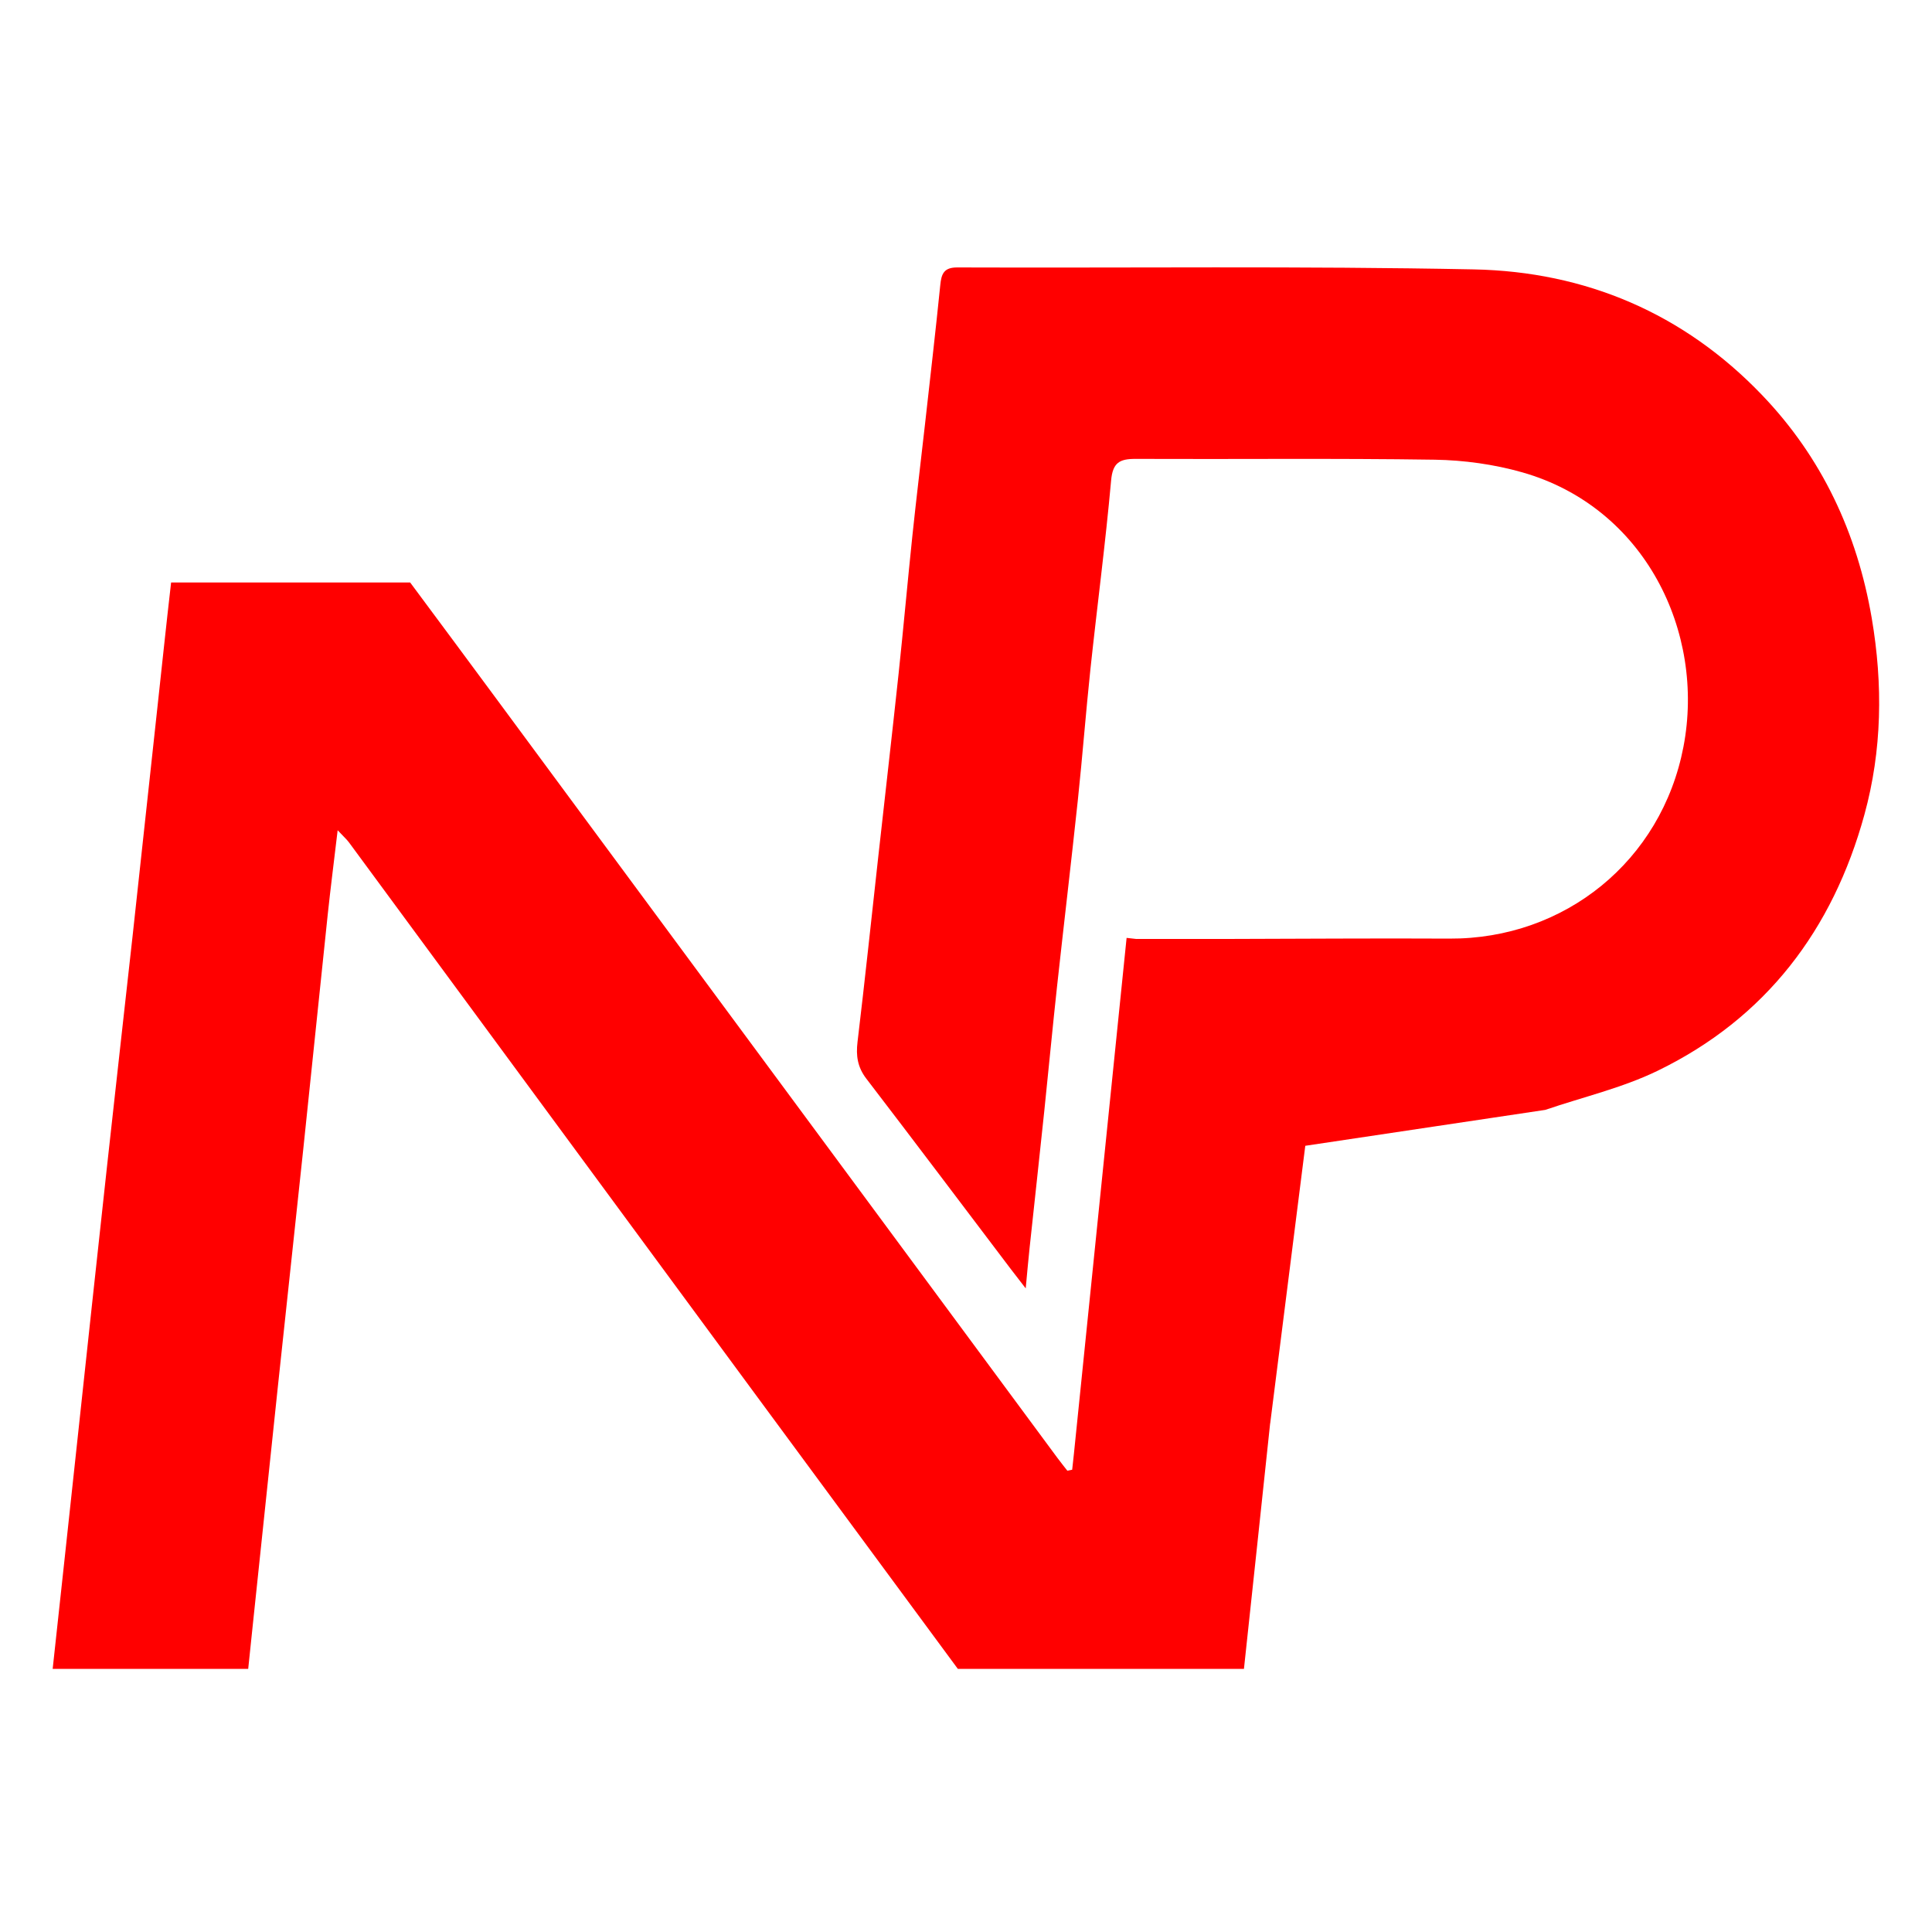 <svg xmlns="http://www.w3.org/2000/svg" xmlns:xlink="http://www.w3.org/1999/xlink" width="500" viewBox="0 0 375 375" height="500" preserveAspectRatio="xMidYMid meet"><defs><clipPath id="928cb5203f"><path d="M 10.191 51.637 L 365 51.637 L 365 323.887 L 10.191 323.887 Z M 10.191 51.637 " clip-rule="nonzero"></path></clipPath></defs><g clip-path="url(#928cb5203f)"><path fill="#ff0000" d="M 361.875 158.145 C 355.75 180.441 342.766 197.633 321.727 207.844 C 314.859 211.176 307.227 212.934 299.945 215.426 L 253.355 222.398 L 246.547 276.262 L 246.535 276.262 C 244.859 292.148 243.152 308.039 241.449 323.93 L 185.918 323.93 C 159.602 288.285 133.332 252.609 107.066 216.926 C 93.953 199.125 80.855 181.309 67.734 163.508 C 67.297 162.918 66.723 162.422 65.539 161.152 C 64.82 167.234 64.16 172.363 63.613 177.504 C 62.012 192.676 60.469 207.855 58.867 223.031 C 57.238 238.426 55.562 253.809 53.926 269.203 C 52.305 284.484 50.703 299.773 49.102 315.055 C 48.793 318.02 48.484 320.973 48.176 323.93 L 10.223 323.93 C 11.809 309.41 13.367 294.883 14.934 280.355 C 16.879 262.324 18.805 244.293 20.785 226.27 C 22.41 211.324 24.117 196.383 25.762 181.438 C 27.363 166.824 28.938 152.199 30.523 137.578 C 31.414 129.406 32.27 121.227 33.211 113.062 L 79.613 113.062 C 90.973 128.328 102.254 143.645 113.562 158.941 C 144.113 200.289 174.68 241.637 205.242 282.977 C 205.867 283.824 206.527 284.629 207.168 285.461 L 208.109 285.273 L 208.445 282.188 L 218.672 182.043 L 220.598 182.258 C 220.598 182.25 220.59 182.25 220.59 182.25 C 226.922 182.25 232.551 182.258 238.176 182.25 C 252.566 182.223 266.949 182.105 281.332 182.184 C 303.68 182.293 322.5 167.141 326.758 144.945 C 331.039 122.633 319.234 98.434 295.457 91.676 C 290 90.125 284.168 89.32 278.488 89.227 C 259.129 88.934 239.762 89.156 220.395 89.07 C 217.328 89.062 215.973 89.781 215.664 93.277 C 214.57 105.484 212.957 117.648 211.656 129.836 C 210.758 138.289 210.113 146.777 209.215 155.242 C 207.93 167.32 206.492 179.391 205.172 191.469 C 204.297 199.484 203.543 207.52 202.707 215.535 C 201.773 224.438 200.797 233.32 199.844 242.219 C 199.586 244.602 199.383 246.992 199.09 250.074 C 197.883 248.508 197.035 247.43 196.203 246.332 C 186.859 233.996 177.555 221.637 168.141 209.352 C 166.453 207.141 166.121 204.934 166.445 202.242 C 167.875 190.293 169.137 178.32 170.465 166.344 C 171.781 154.488 173.145 142.641 174.414 130.785 C 175.363 121.887 176.152 112.969 177.086 104.062 C 177.848 96.812 178.73 89.586 179.543 82.34 C 180.547 73.336 181.598 64.34 182.508 55.32 C 182.723 53.129 183.227 51.902 185.805 51.91 C 219.219 52.031 252.645 51.621 286.051 52.289 C 307.75 52.719 326.816 60.812 342.004 76.668 C 353.637 88.805 360.48 103.445 363.309 120.012 C 365.492 132.844 365.312 145.648 361.875 158.145 Z M 361.875 158.145 " fill-opacity="1" fill-rule="nonzero"></path></g></svg>